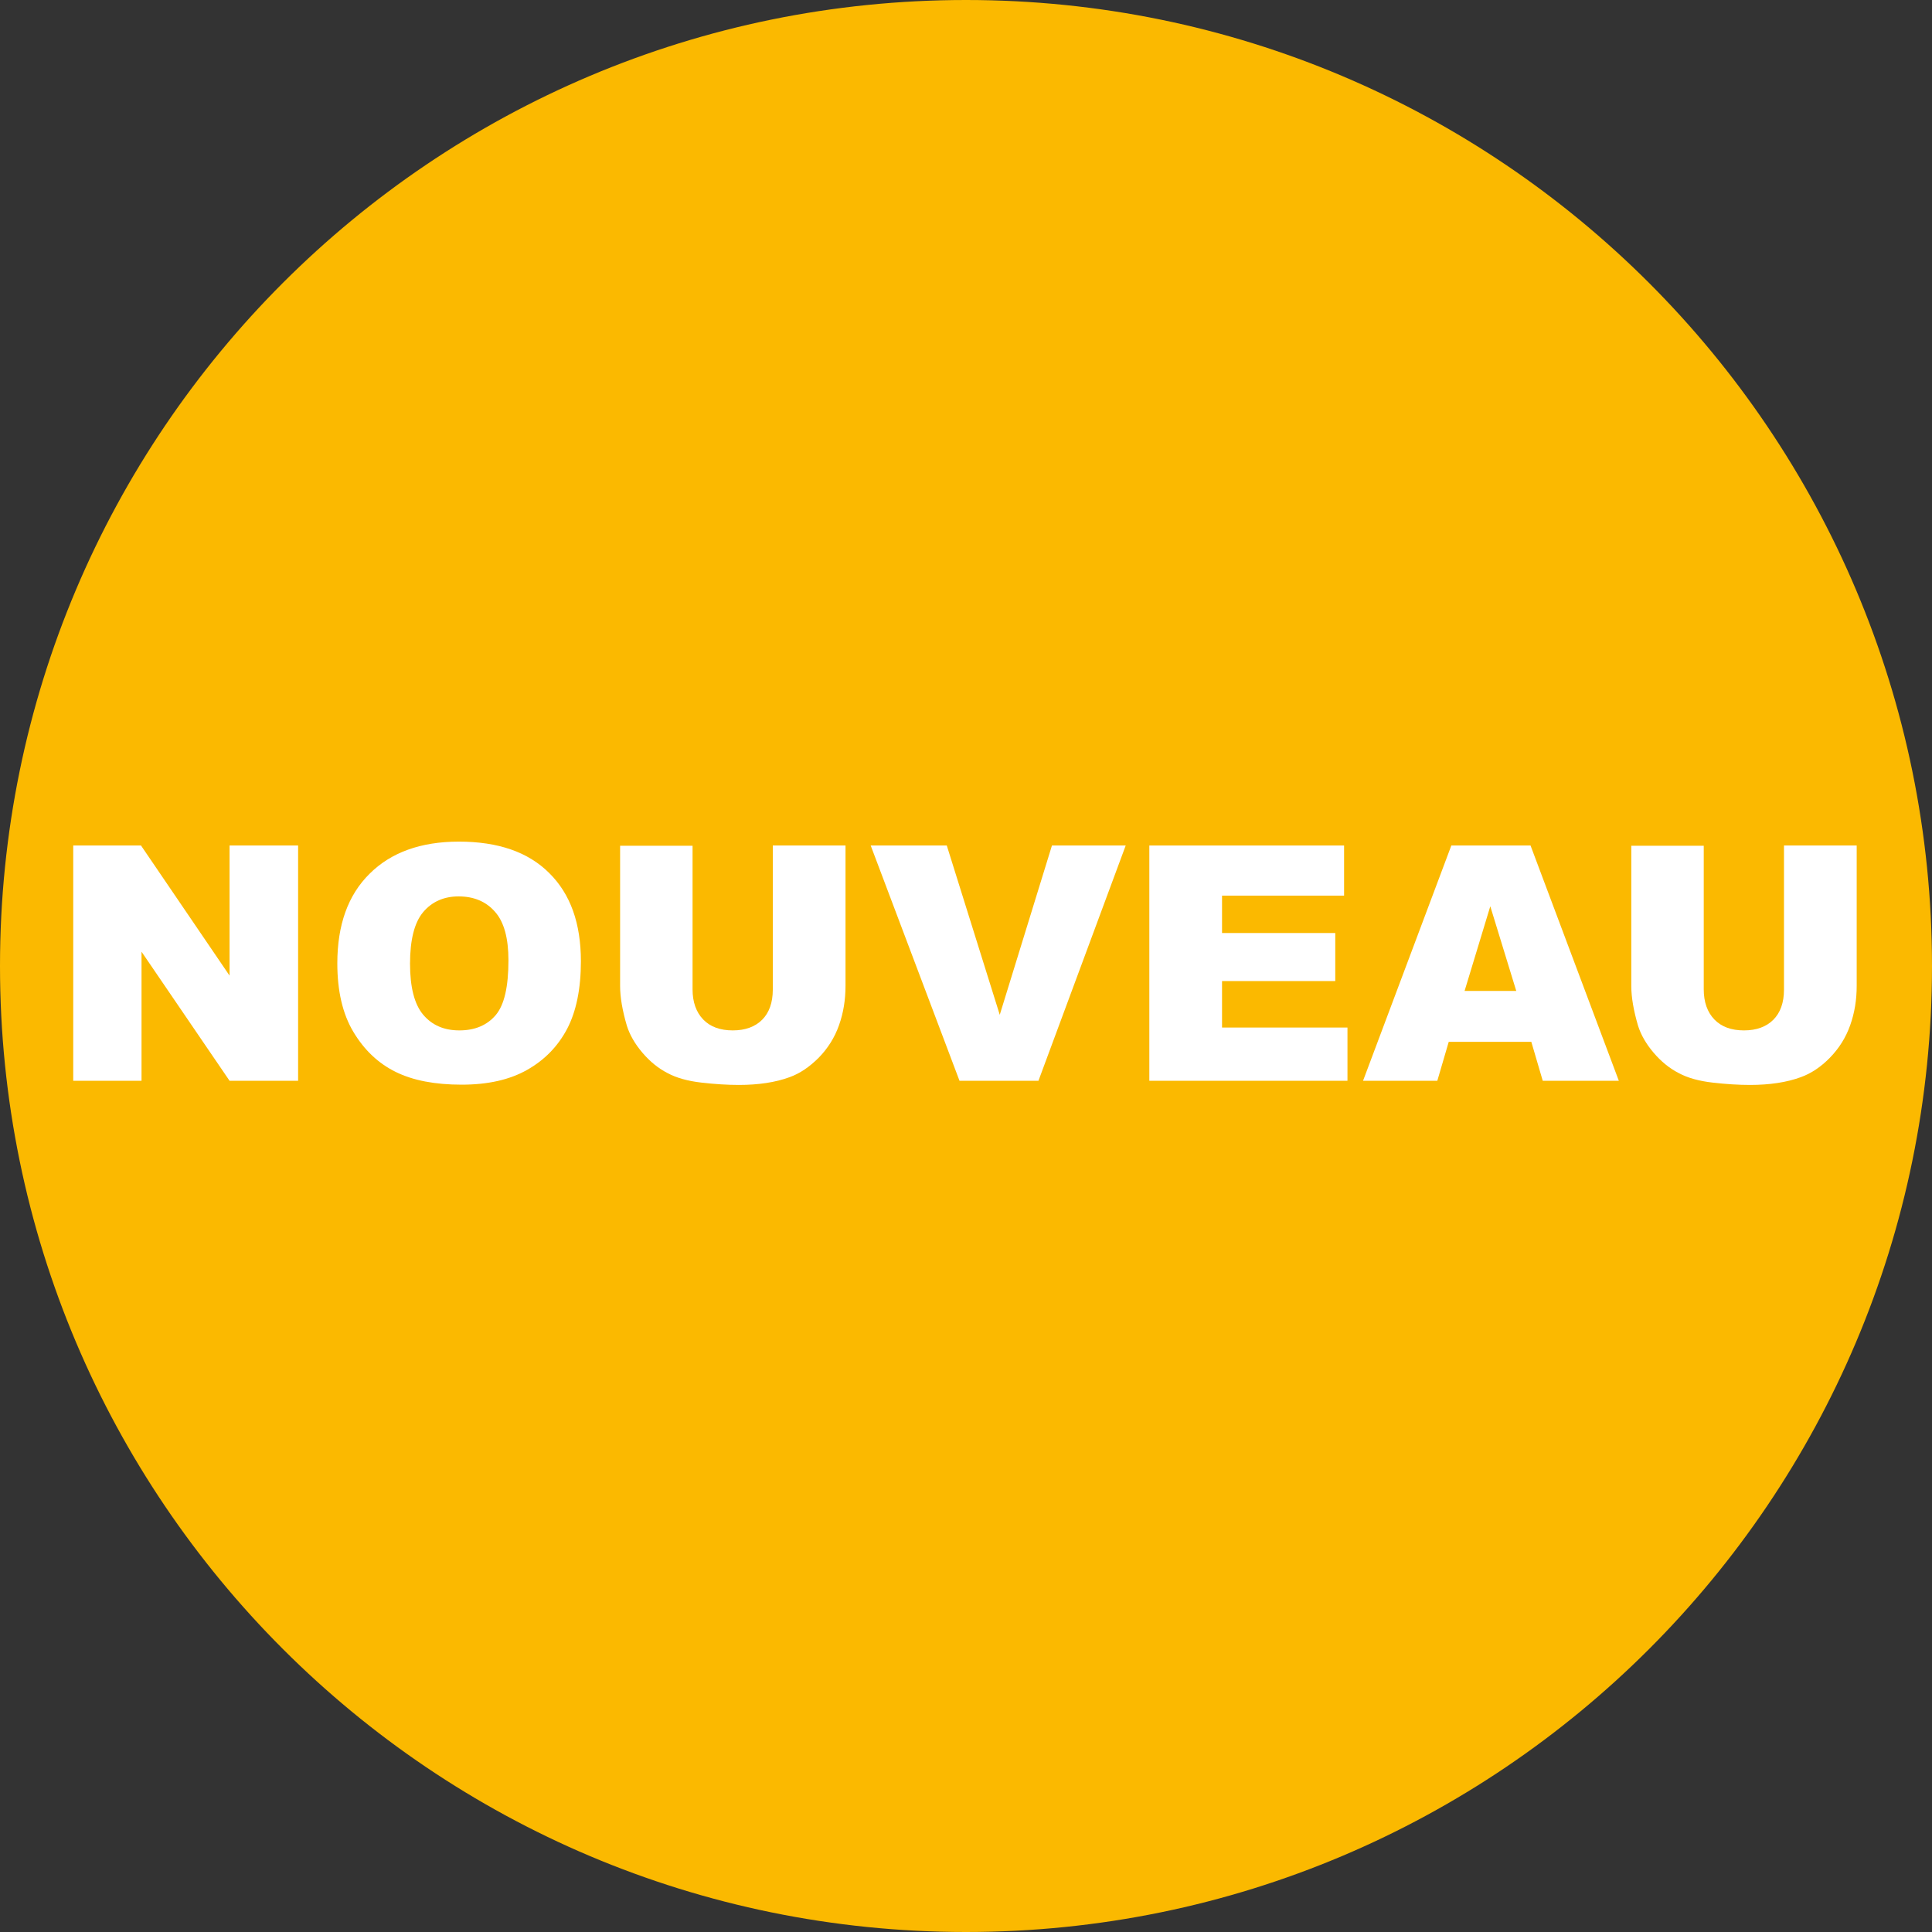 <?xml version="1.0" encoding="utf-8"?>
<!-- Generator: Adobe Illustrator 22.0.0, SVG Export Plug-In . SVG Version: 6.00 Build 0)  -->
<svg version="1.1" id="Calque_1" xmlns="http://www.w3.org/2000/svg" xmlns:xlink="http://www.w3.org/1999/xlink" x="0px" y="0px"
	 viewBox="0 0 744 744" style="enable-background:new 0 0 744 744;" xml:space="preserve">
<rect x="0" y="0" width="744" height="744" fill="#333333" stroke="none"/>
<style type="text/css">
	.st0{clip-path:url(#SVGID_2_);fill:#FBB900;}
	.st1{clip-path:url(#SVGID_2_);fill:#FFFFFF;}
</style>
<g>
	<defs>
		<rect id="SVGID_1_" width="744" height="744"/>
	</defs>
	<clipPath id="SVGID_2_">
		<use xlink:href="#SVGID_1_"  style="overflow:visible;"/>
	</clipPath>
	<path class="st0" d="M744,372c0,205.5-166.6,372-372,372S0,577.5,0,372S166.5,0,372,0S744,166.6,744,372"/>
	<polygon class="st1" points="28.2,325.6 54.3,325.6 88.4,375.7 88.4,325.6 114.8,325.6 114.8,416.2 88.4,416.2 54.5,366.5 
		54.5,416.2 28.2,416.2 	"/>
	<path class="st1" d="M129.9,371c0-14.8,4.1-26.3,12.4-34.5c8.2-8.2,19.7-12.4,34.4-12.4c15.1,0,26.7,4,34.8,12.1
		c8.2,8.1,12.2,19.4,12.2,34c0,10.6-1.8,19.3-5.3,26c-3.6,6.8-8.7,12-15.4,15.8c-6.7,3.8-15.1,5.7-25.2,5.7
		c-10.2,0-18.7-1.6-25.4-4.9c-6.7-3.3-12.1-8.4-16.3-15.4C131.9,390.4,129.9,381.5,129.9,371 M157.9,371.1c0,9.1,1.7,15.7,5.1,19.7
		c3.4,4,8,6,13.9,6c6,0,10.7-2,14-5.9c3.3-3.9,4.9-10.9,4.9-21.1c0-8.5-1.7-14.8-5.2-18.7c-3.4-3.9-8.1-5.9-14-5.9
		c-5.6,0-10.2,2-13.6,6C159.6,355.2,157.9,361.9,157.9,371.1"/>
	<path class="st1" d="M297.7,325.6h27.9v54c0,5.4-0.8,10.4-2.5,15.2c-1.7,4.8-4.3,8.9-7.8,12.5c-3.6,3.6-7.3,6.1-11.2,7.5
		c-5.4,2-12,3-19.6,3c-4.4,0-9.2-0.3-14.4-0.9c-5.2-0.6-9.6-1.8-13.1-3.7c-3.5-1.8-6.7-4.4-9.6-7.8c-2.9-3.4-4.9-6.9-6-10.4
		c-1.7-5.8-2.6-10.9-2.6-15.3v-54h27.9v55.3c0,4.9,1.4,8.8,4.1,11.6c2.7,2.8,6.5,4.2,11.4,4.2c4.8,0,8.6-1.4,11.3-4.1
		c2.7-2.7,4.1-6.6,4.1-11.6V325.6z"/>
	<polygon class="st1" points="335.3,325.6 364.6,325.6 385,390.8 405.1,325.6 433.5,325.6 399.9,416.2 369.5,416.2 	"/>
	<polygon class="st1" points="442.6,325.6 517.6,325.6 517.6,344.9 470.6,344.9 470.6,359.3 514.2,359.3 514.2,377.8 470.6,377.8 
		470.6,395.7 518.9,395.7 518.9,416.2 442.6,416.2 	"/>
	<path class="st1" d="M589.7,401.2h-31.8l-4.4,15h-28.6l34-90.6h30.5l34,90.6h-29.3L589.7,401.2z M583.9,381.6l-10-32.6l-9.9,32.6
		H583.9z"/>
	<path class="st1" d="M687.1,325.6H715v54c0,5.4-0.8,10.4-2.5,15.2c-1.7,4.8-4.3,8.9-7.8,12.5s-7.3,6.1-11.2,7.5c-5.4,2-12,3-19.6,3
		c-4.4,0-9.2-0.3-14.4-0.9c-5.2-0.6-9.6-1.8-13.1-3.7c-3.5-1.8-6.7-4.4-9.6-7.8c-2.9-3.4-4.9-6.9-6-10.4c-1.7-5.8-2.6-10.9-2.6-15.3
		v-54h27.9v55.3c0,4.9,1.4,8.8,4.1,11.6c2.7,2.8,6.5,4.2,11.4,4.2c4.8,0,8.6-1.4,11.3-4.1c2.7-2.7,4.1-6.6,4.1-11.6V325.6z"/>
</g>
</svg>
